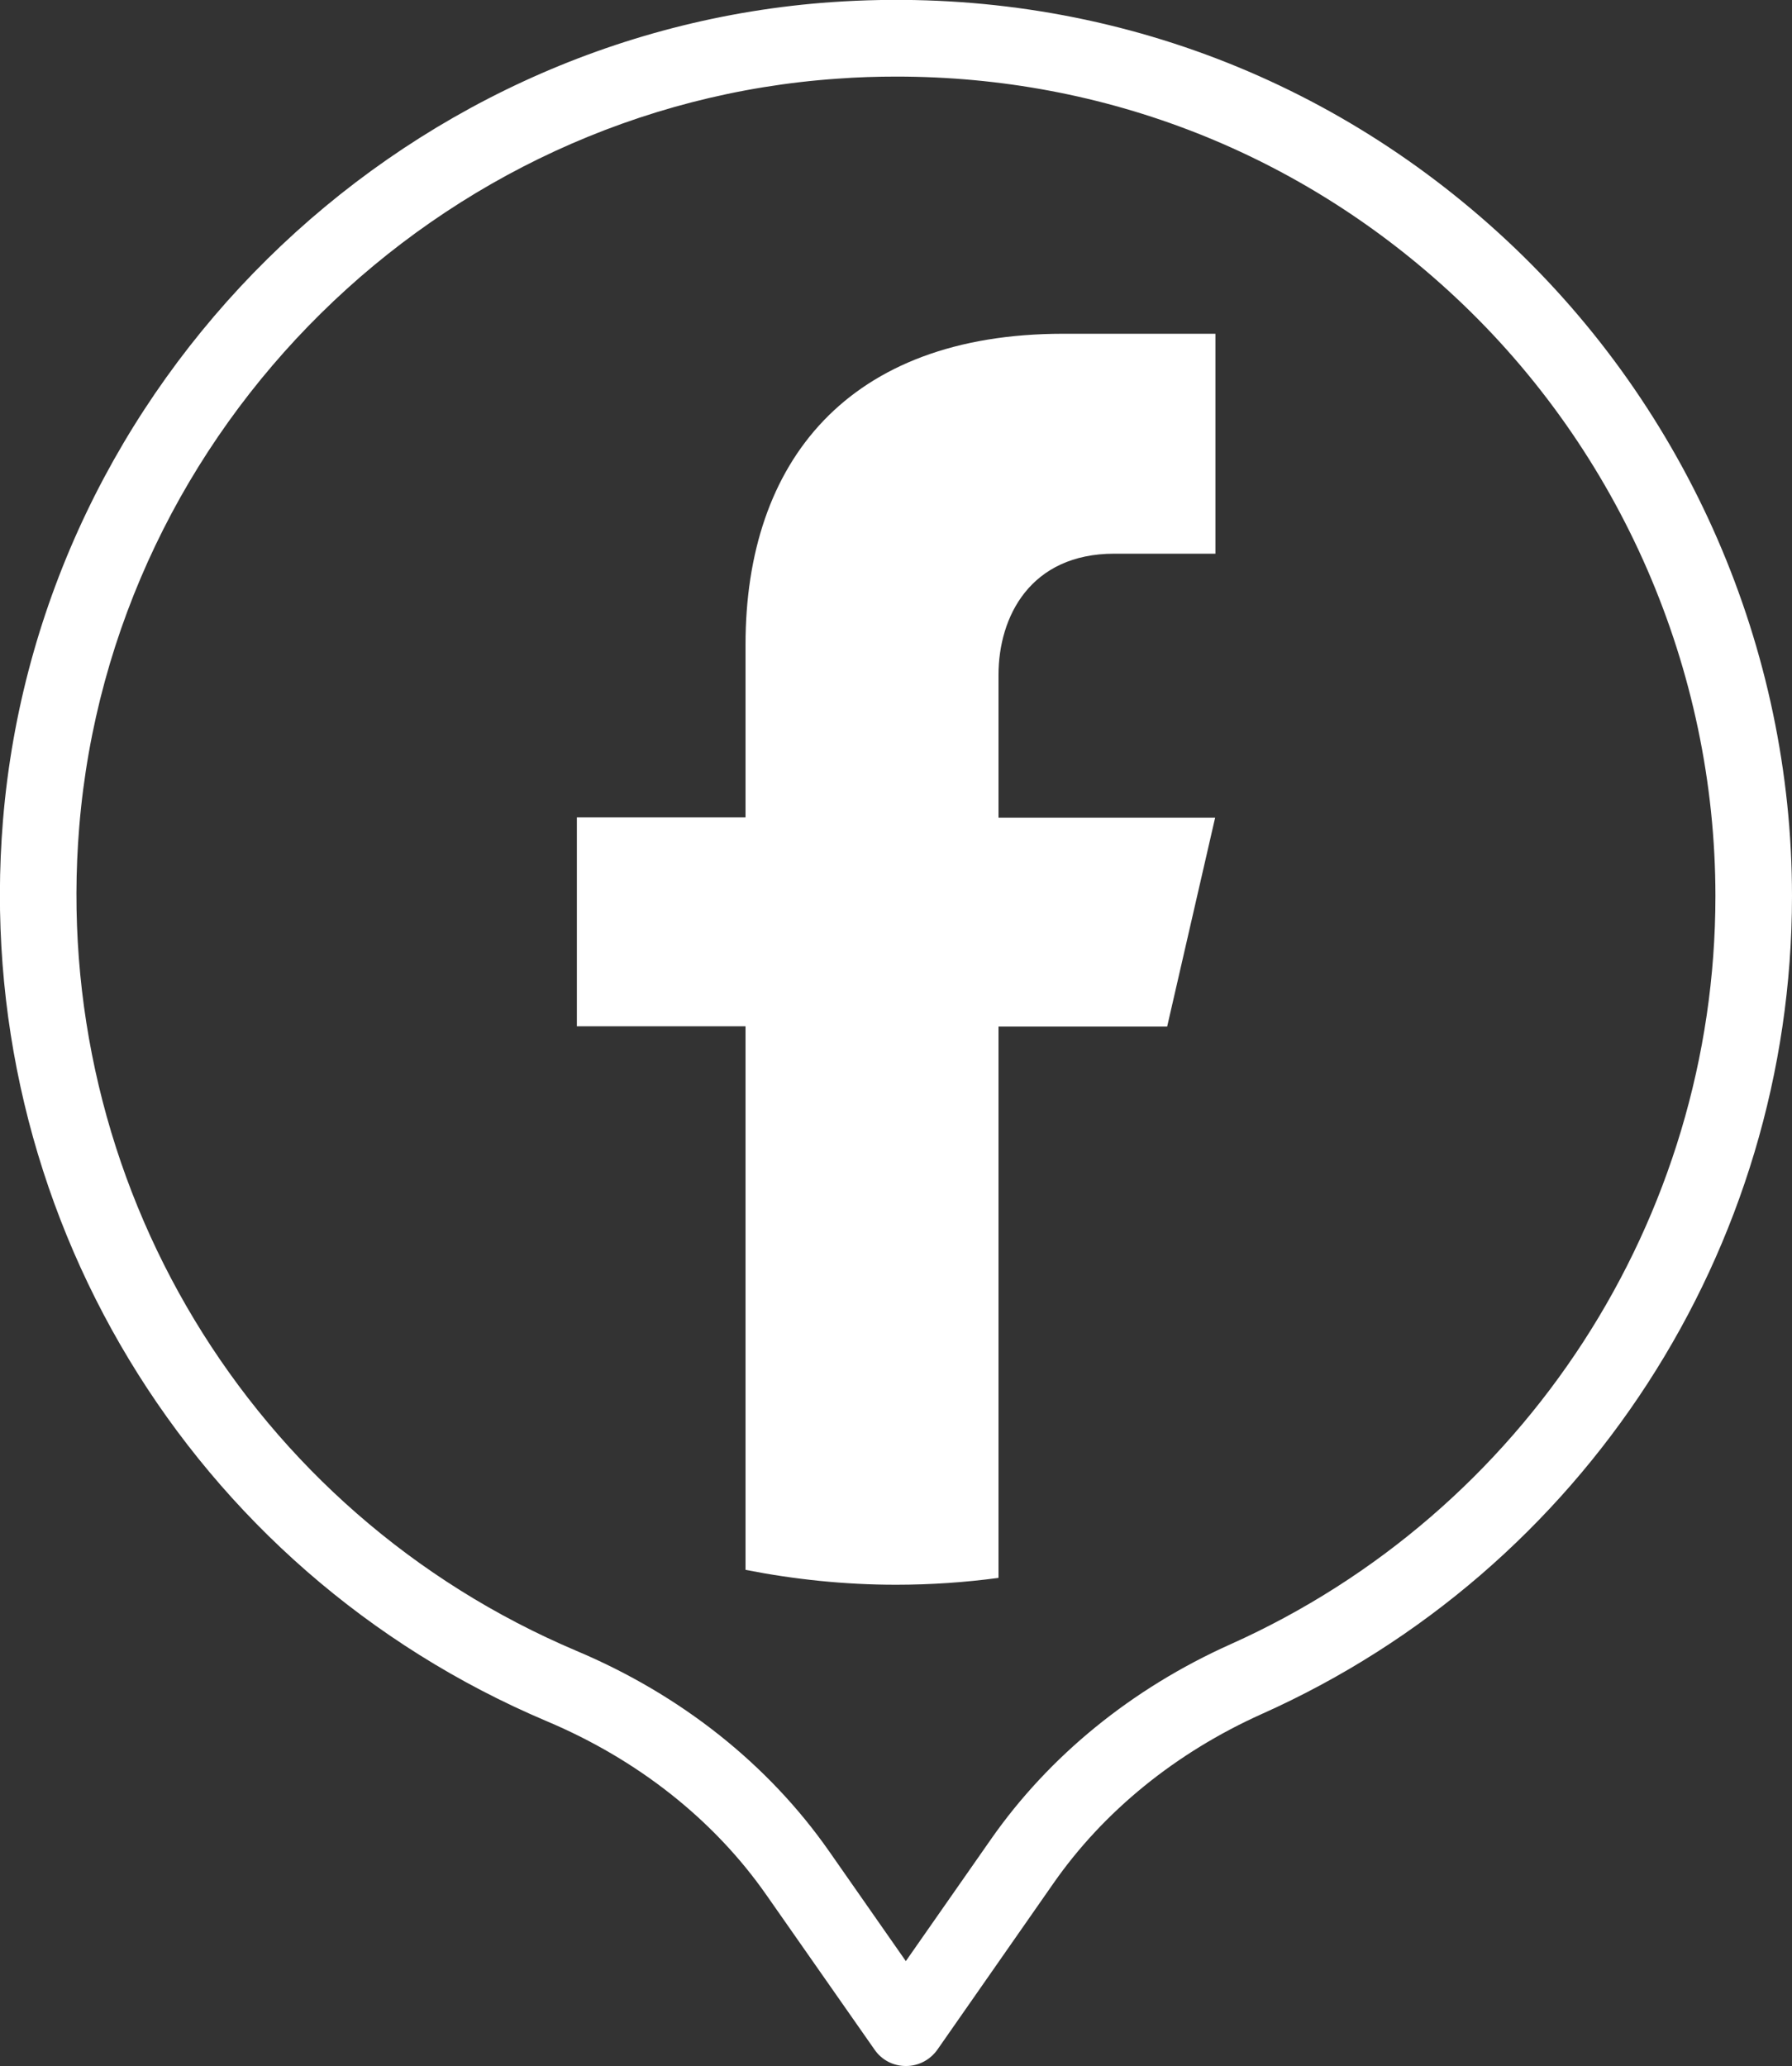 <svg viewBox="0 0 60.14 69.33" xmlns="http://www.w3.org/2000/svg" id="OBJECTS">
  <rect x="0" y="0" width="60.14" height="69.33" fill="#333333" stroke="none"/>
  <defs>
    <style>
      .cls-1 {
        fill: #fff;
      }
    </style>
  </defs>
  <path d="M39.17,34.45l1.61-7.01h-7.27v-4.79c0-1.96,1.07-4.07,3.89-4.07h3.39v-7.38h-5.11c-7.23,0-10.66,4.3-10.66,10.43v5.8h-5.66v7.01h5.66v18.24c1.63.32,3.32.5,5.05.5,1.17,0,2.32-.08,3.44-.23v-18.5h5.66Z" class="cls-1"></path>
  <path d="M30.4,69.33c-.42,0-.81-.2-1.05-.55l-3.63-5.19c-1.76-2.52-4.31-4.54-7.37-5.83C6.37,52.69-.97,40.54.1,27.53,1.31,12.89,13.27,1.09,27.93.07c8.45-.58,16.49,2.26,22.65,8.01,6.07,5.67,9.56,13.68,9.56,21.99,0,11.84-6.99,22.62-17.8,27.45-2.87,1.29-5.29,3.25-6.98,5.67l-3.9,5.59c-.24.34-.63.55-1.05.55ZM30.09,2.57c-.66,0-1.32.02-1.98.07C14.7,3.56,3.76,14.36,2.66,27.74c-.98,11.9,5.73,23.02,16.69,27.66,3.51,1.48,6.44,3.81,8.48,6.73l2.57,3.68,2.85-4.08c1.96-2.81,4.74-5.07,8.04-6.55,9.89-4.43,16.28-14.28,16.28-25.11,0-7.6-3.19-14.93-8.74-20.11-5.15-4.81-11.74-7.39-18.74-7.39Z" class="cls-1"></path>
</svg>